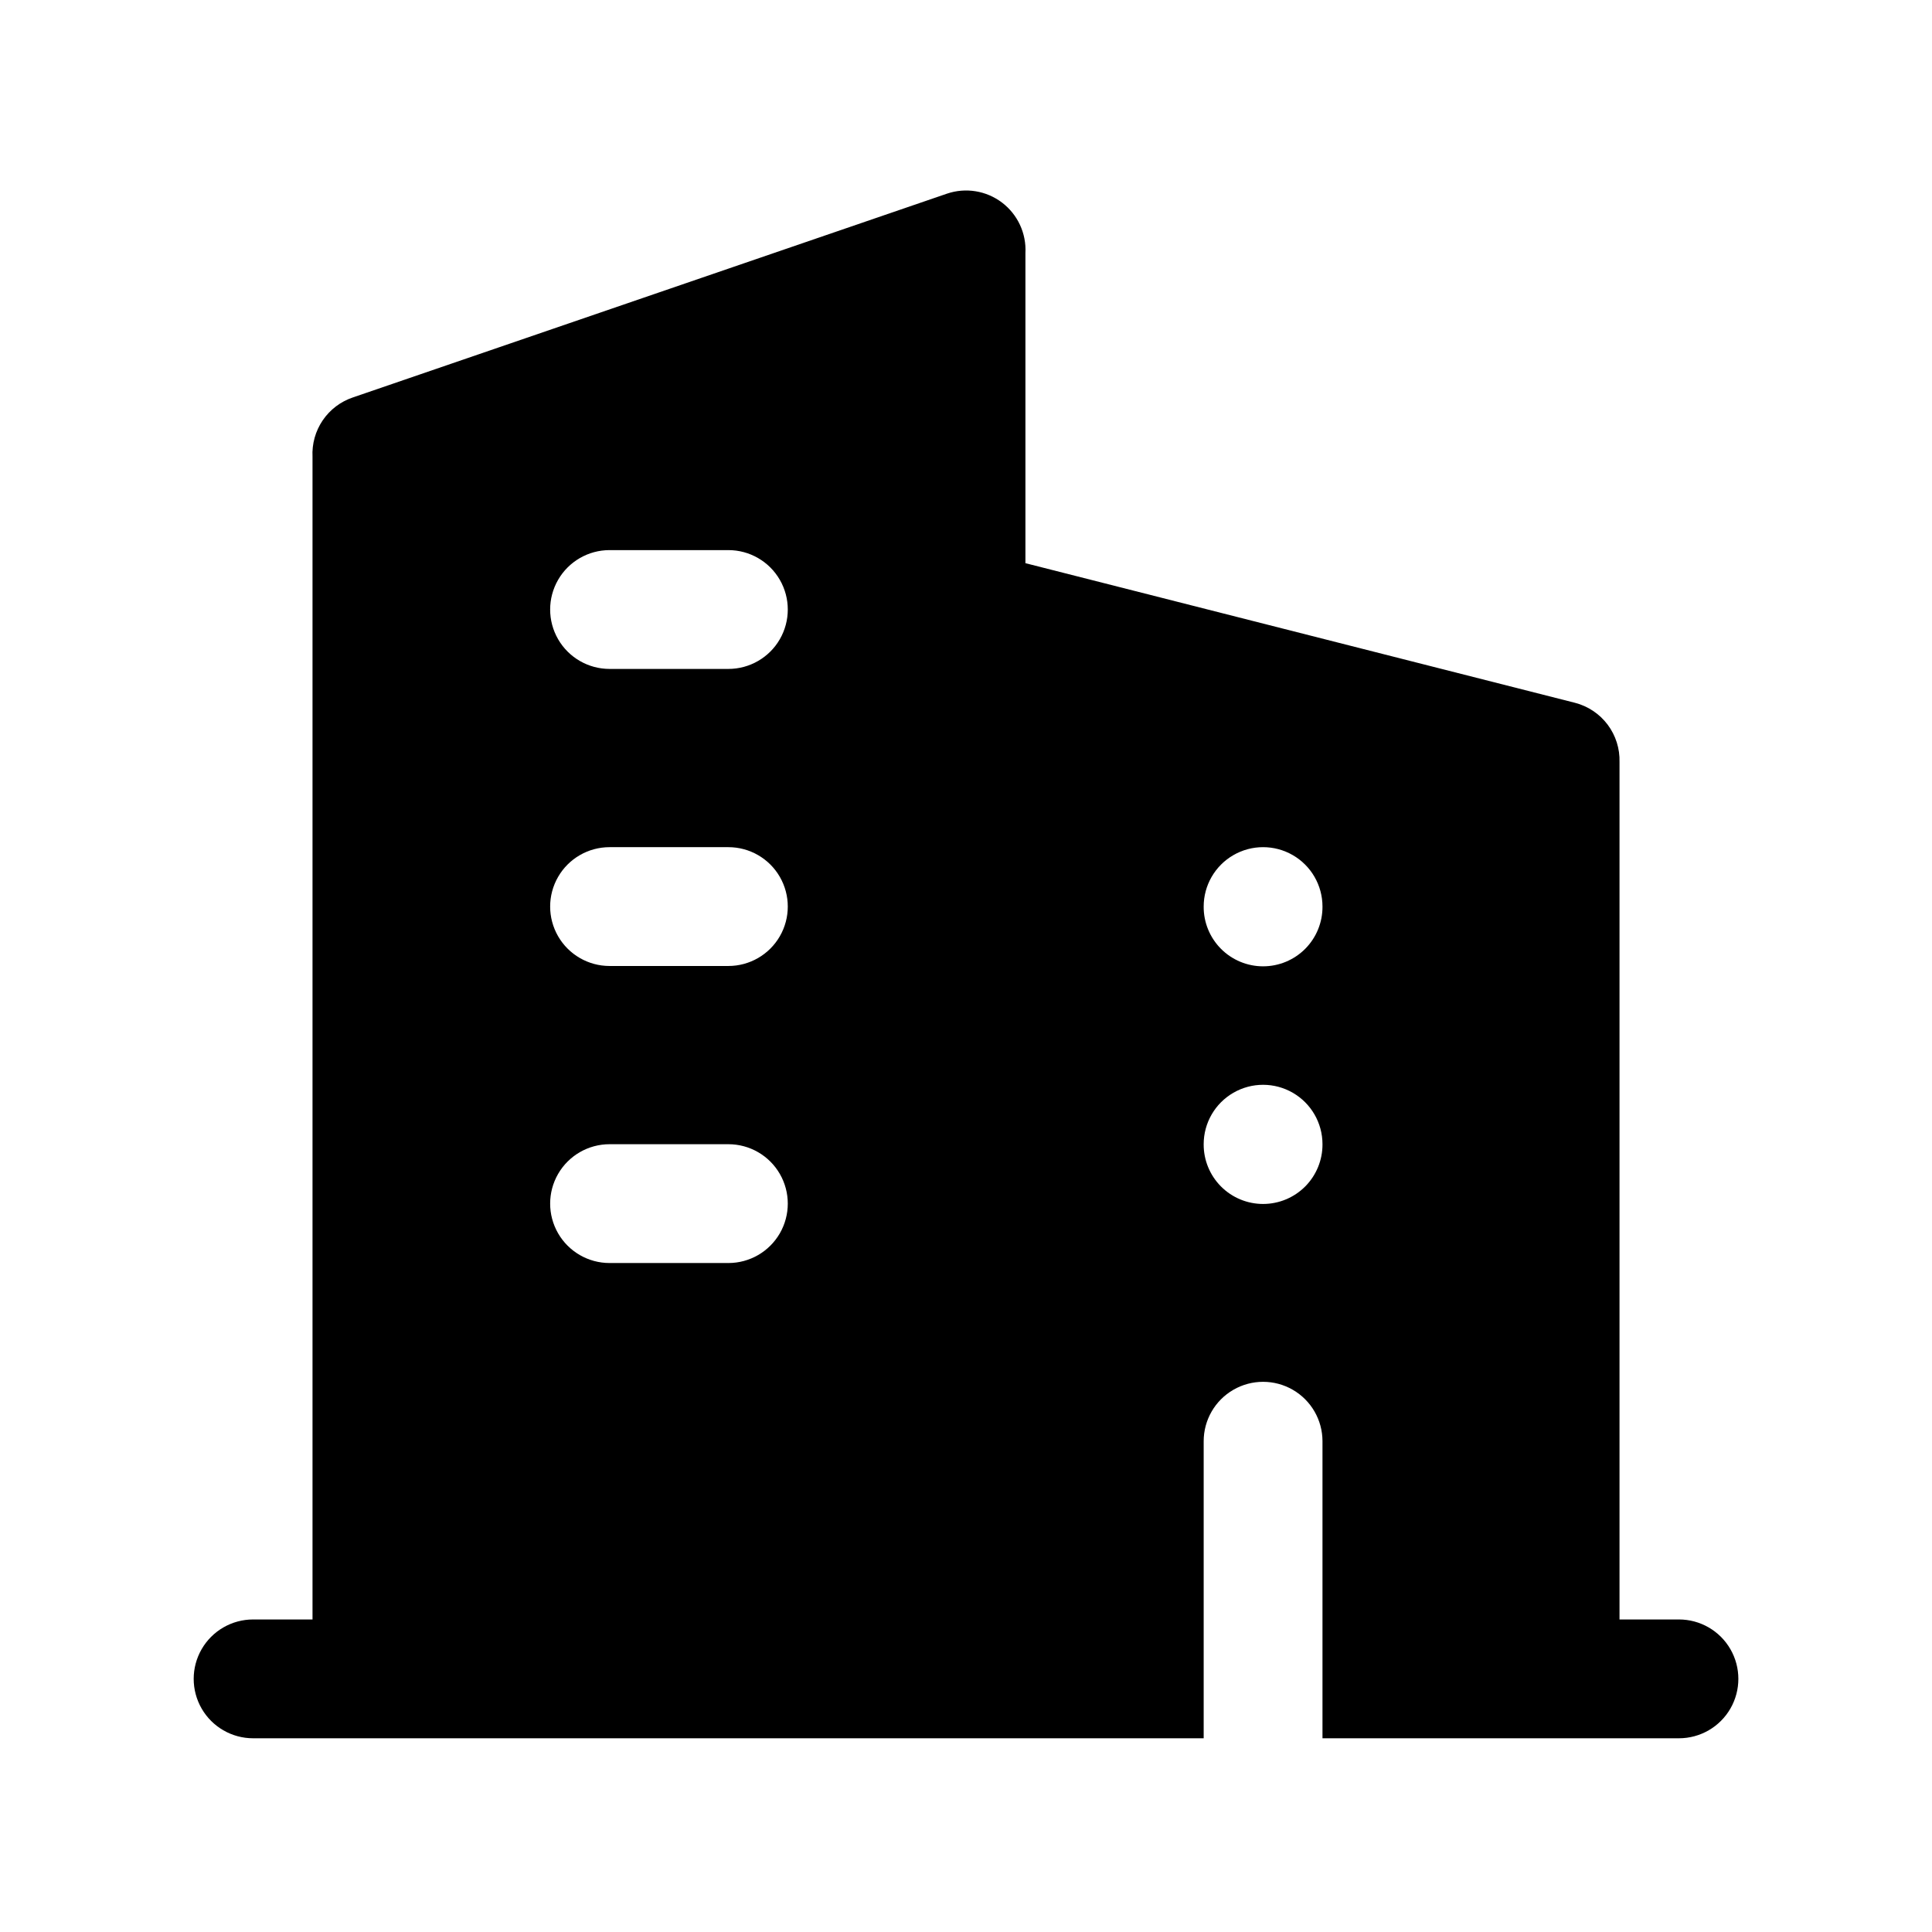 <?xml version="1.0" encoding="UTF-8"?>
<!-- Uploaded to: SVG Repo, www.svgrepo.com, Generator: SVG Repo Mixer Tools -->
<svg fill="#000000" width="800px" height="800px" version="1.1" viewBox="144 144 512 512" xmlns="http://www.w3.org/2000/svg">
 <path d="m588.93 573.18h-15.742v-227.19c0.113-3.574-0.996-7.082-3.141-9.945-2.148-2.859-5.203-4.906-8.668-5.797l-145.63-37v-82.184c0.277-5.215-2.051-10.23-6.215-13.387-4.164-3.152-9.621-4.035-14.566-2.359l-157.44 54.004c-3.258 1.094-6.07 3.227-8.004 6.07-1.93 2.844-2.879 6.242-2.703 9.672v308.11h-15.742c-5.625 0-10.824 3-13.637 7.871-2.812 4.871-2.812 10.875 0 15.746 2.812 4.871 8.012 7.871 13.637 7.871h251.91v-78.723c0-5.625 3-10.82 7.871-13.633s10.871-2.812 15.742 0 7.871 8.008 7.871 13.633v78.719h94.465v0.004c5.625 0 10.824-3 13.637-7.871 2.812-4.871 2.812-10.875 0-15.746-2.812-4.871-8.012-7.871-13.637-7.871zm-251.9-94.465h-31.488c-5.625 0-10.824-3-13.637-7.871s-2.812-10.875 0-15.746c2.812-4.871 8.012-7.871 13.637-7.871h31.488c5.625 0 10.82 3 13.633 7.871 2.812 4.871 2.812 10.875 0 15.746s-8.008 7.871-13.633 7.871zm0-78.719h-31.488c-5.625 0-10.824-3.004-13.637-7.875s-2.812-10.871 0-15.742c2.812-4.871 8.012-7.871 13.637-7.871h31.488c5.625 0 10.82 3 13.633 7.871 2.812 4.871 2.812 10.871 0 15.742s-8.008 7.875-13.633 7.875zm0-78.719-31.488-0.004c-5.625 0-10.824-3-13.637-7.871s-2.812-10.871 0-15.742c2.812-4.875 8.012-7.875 13.637-7.875h31.488c5.625 0 10.82 3 13.633 7.875 2.812 4.871 2.812 10.871 0 15.742s-8.008 7.871-13.633 7.871zm152.88 137.13c-2.953 2.977-6.973 4.652-11.168 4.656-4.191 0.004-8.215-1.668-11.172-4.641-2.957-2.973-4.609-7-4.582-11.195 0-5.625 3-10.82 7.871-13.633s10.871-2.812 15.742 0 7.871 8.008 7.871 13.633c0.027 4.184-1.617 8.207-4.562 11.18zm0-62.977c-2.953 2.977-6.973 4.652-11.168 4.656-4.191 0.004-8.215-1.668-11.172-4.641-2.957-2.973-4.609-7-4.582-11.195 0-5.625 3-10.82 7.871-13.633s10.871-2.812 15.742 0 7.871 8.008 7.871 13.633c0.027 4.184-1.617 8.207-4.562 11.18z"/>
</svg>